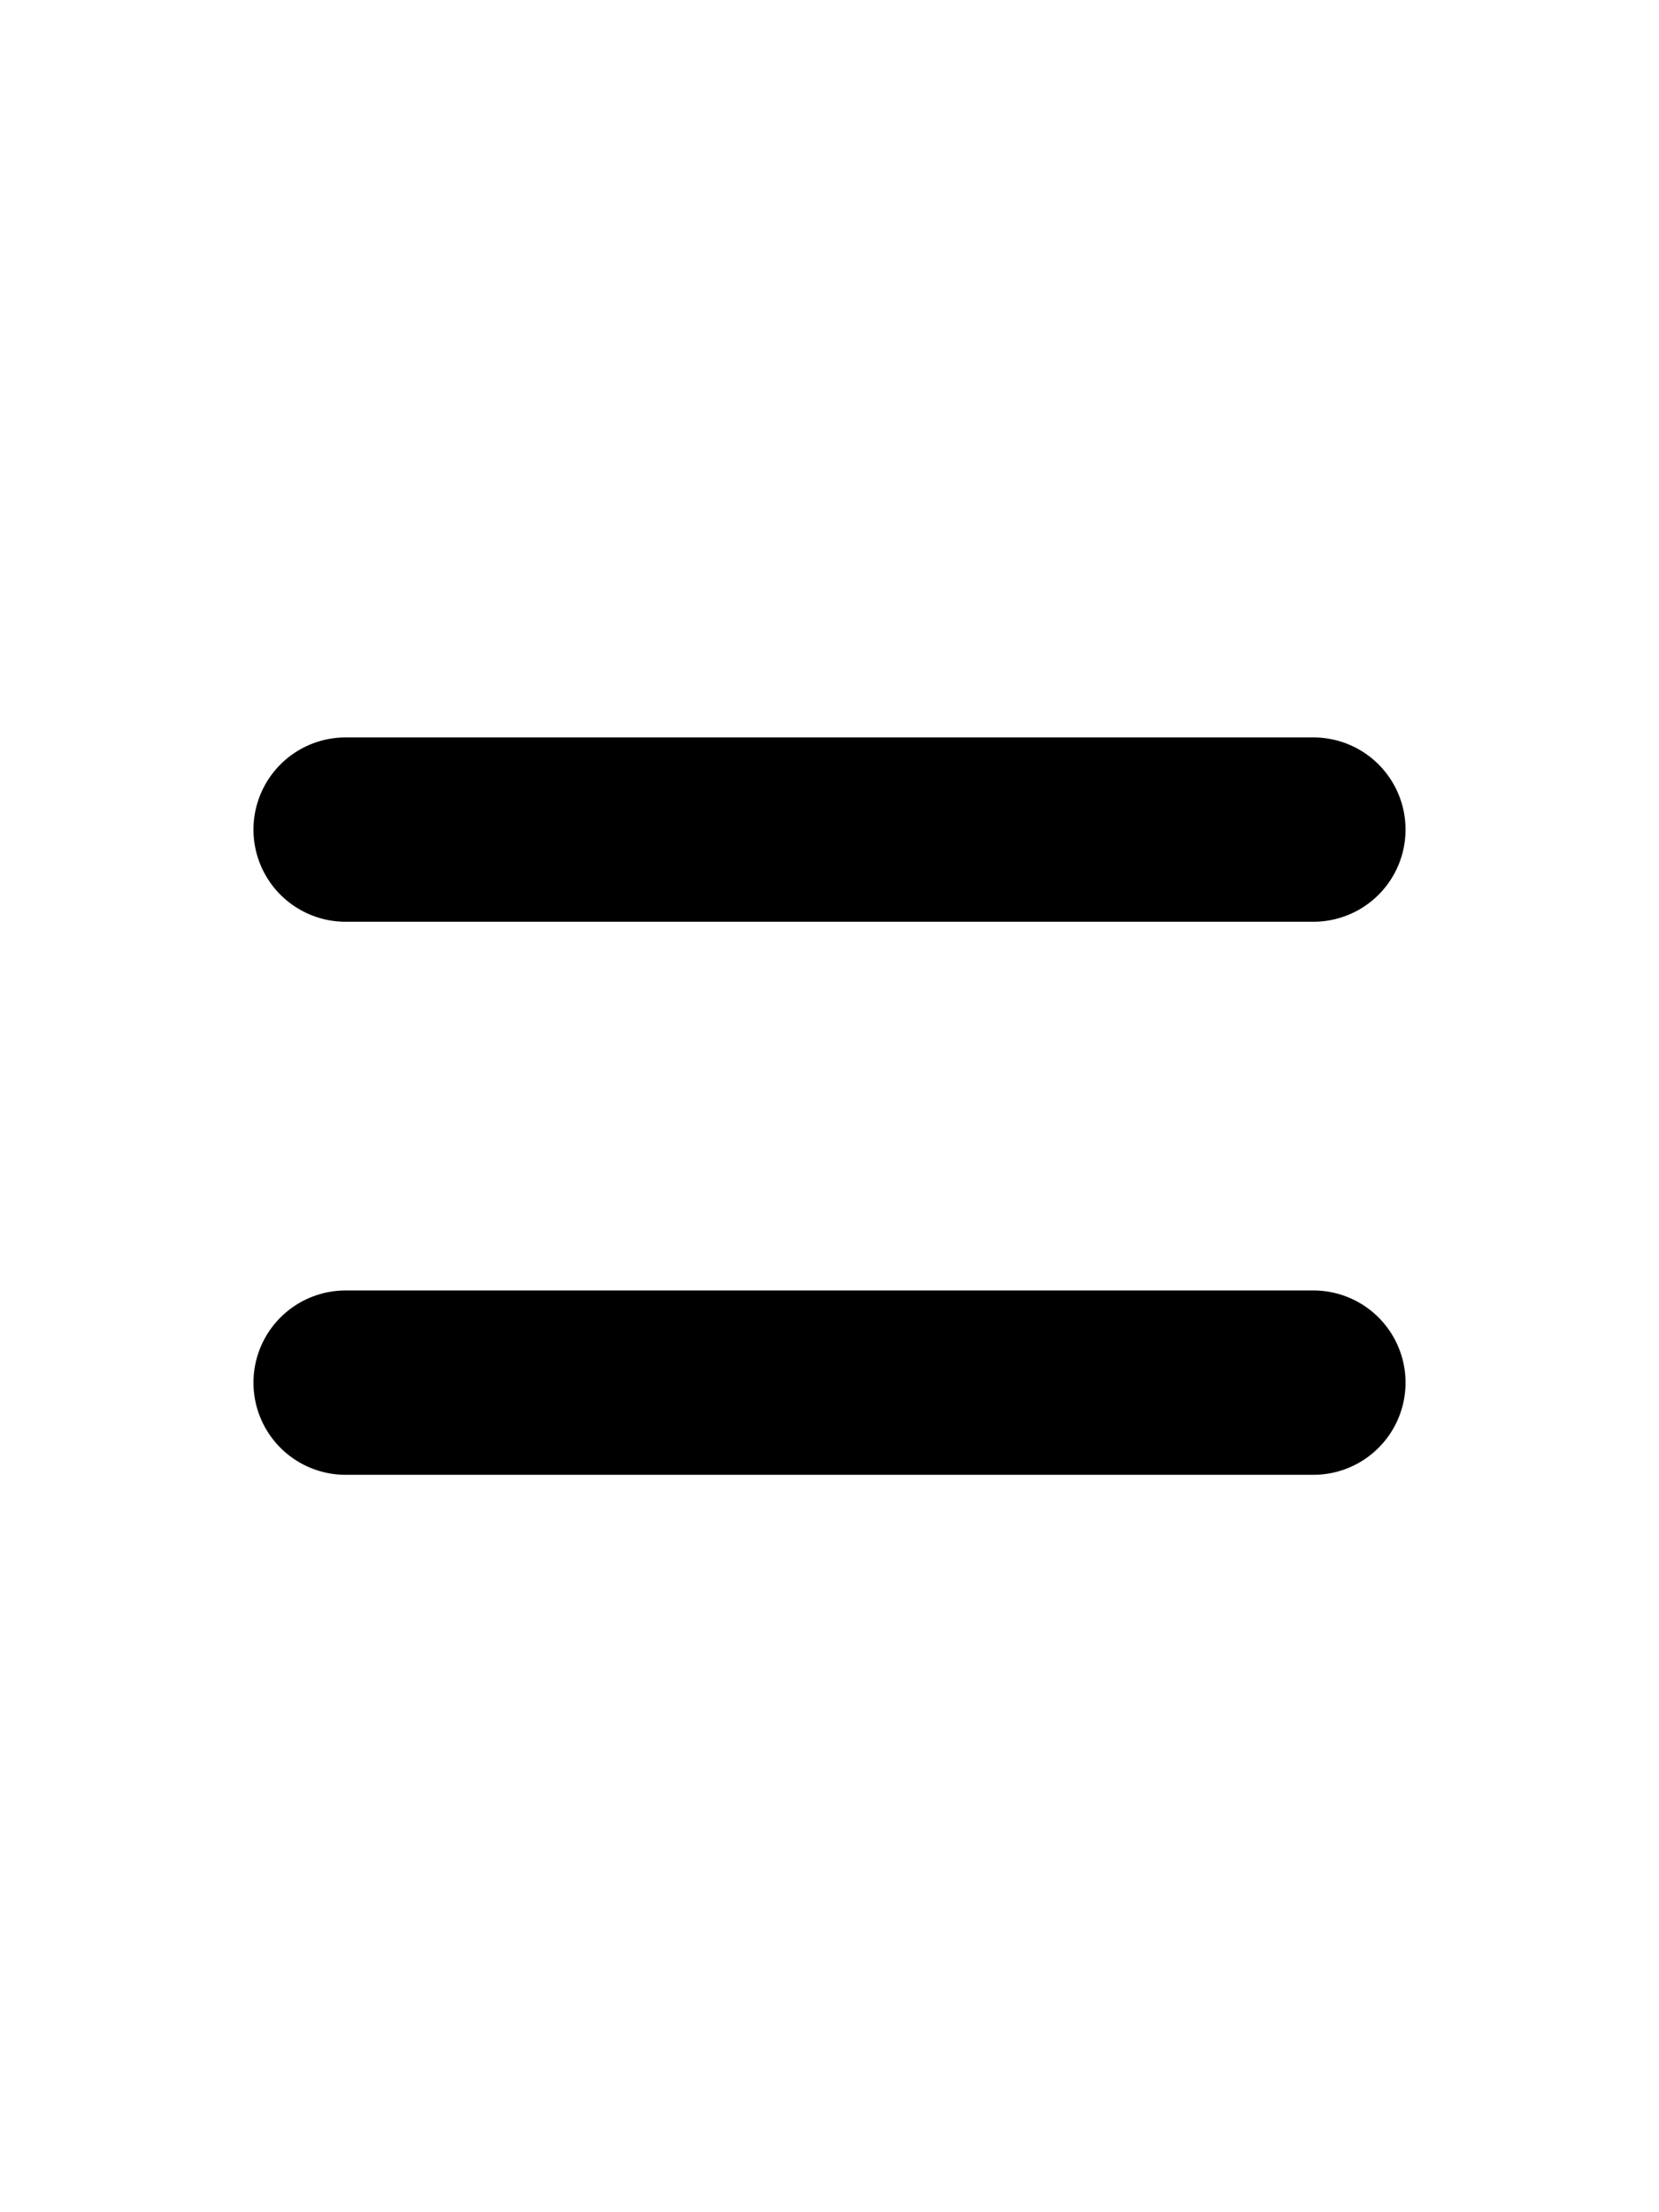 <svg xmlns="http://www.w3.org/2000/svg" width="18" height="24" viewBox="0 0 18 24" fill="none">
  <path d="M3.75 9H14.25M3.75 15H14.25" stroke="black" stroke-width="2" stroke-linecap="round" stroke-linejoin="round"/>
</svg>